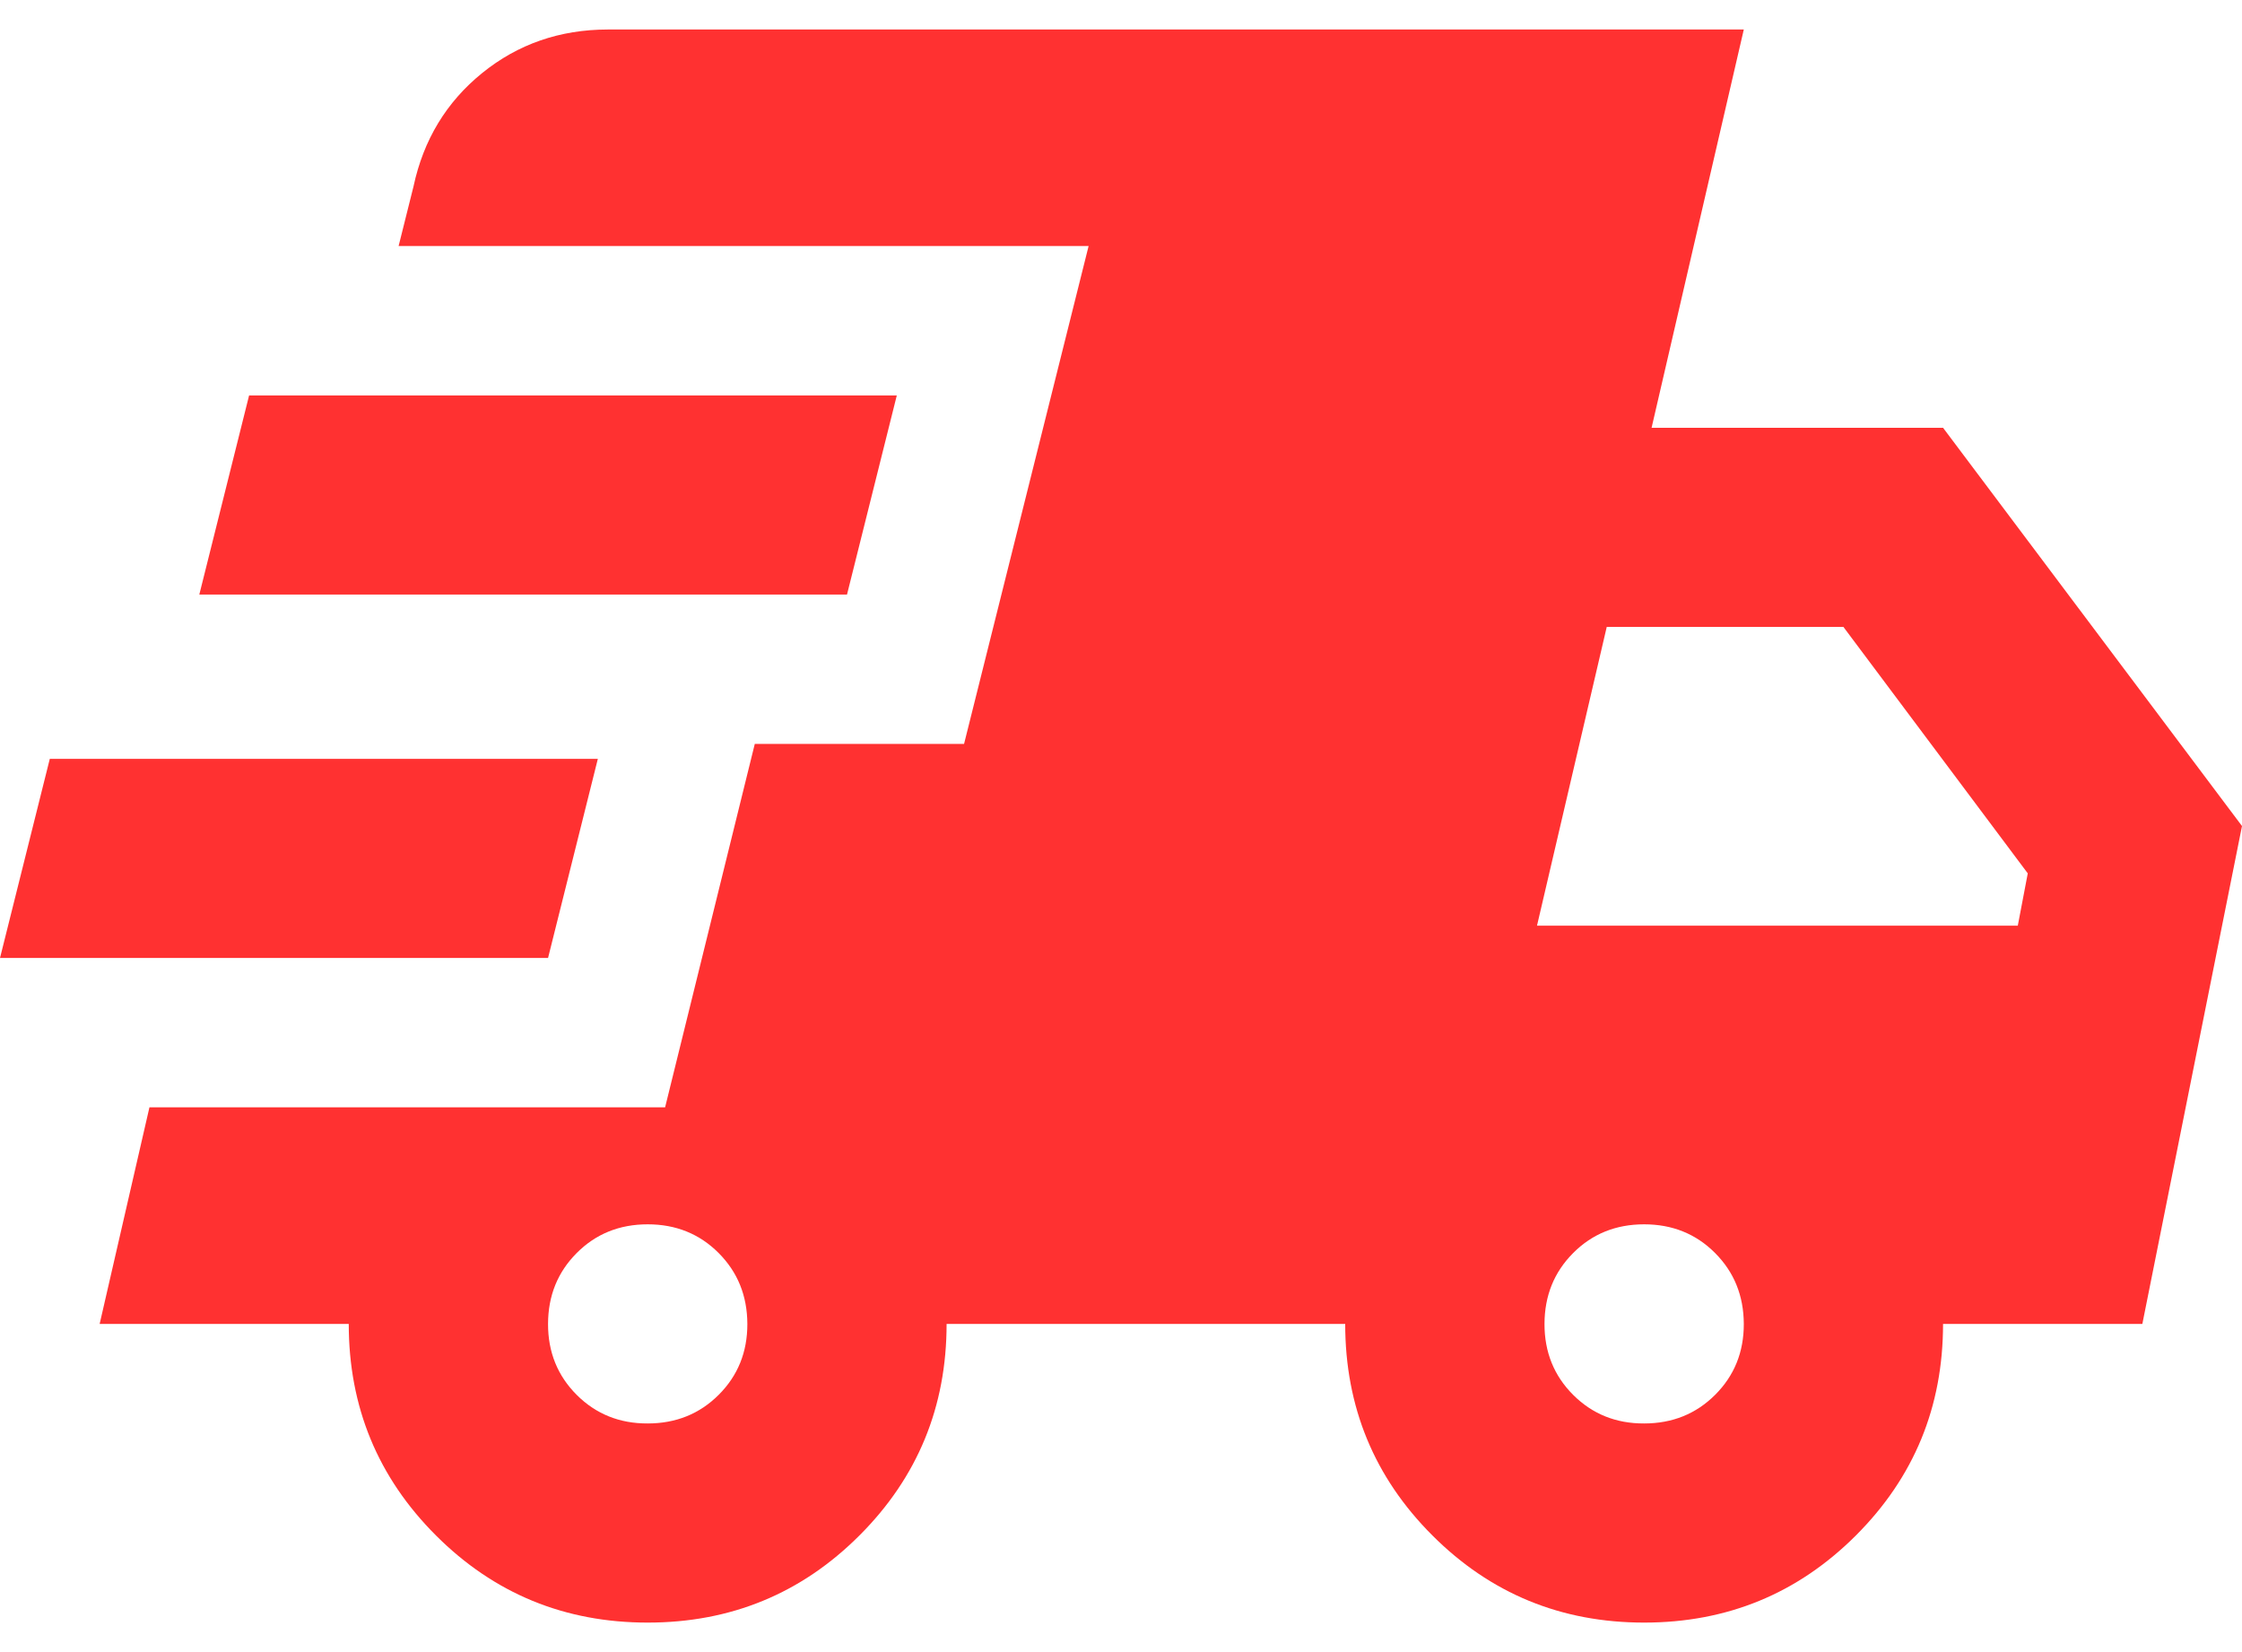 <svg width="38" height="28" viewBox="0 0 38 28" fill="none" xmlns="http://www.w3.org/2000/svg">
<path d="M0 16.236L0.844 12.861H10.133L9.289 16.236H0ZM10.978 27.5C9.57 27.5 8.374 27.008 7.389 26.023C6.404 25.039 5.911 23.844 5.911 22.438H1.689L2.533 18.767H11.273L12.793 12.608H16.34L18.451 4.17H6.756L7.009 3.158C7.178 2.37 7.565 1.731 8.171 1.239C8.777 0.748 9.487 0.501 10.302 0.5H29.556L27.993 7.25H32.933L38 14L36.311 22.438H32.933C32.933 23.844 32.441 25.039 31.456 26.023C30.47 27.008 29.274 27.5 27.867 27.5C26.459 27.5 25.263 27.008 24.278 26.023C23.293 25.039 22.8 23.844 22.8 22.438H16.044C16.044 23.844 15.552 25.039 14.567 26.023C13.582 27.008 12.385 27.5 10.978 27.5ZM3.378 10.077L4.222 6.702H15.2L14.356 10.077H3.378ZM10.978 24.125C11.456 24.125 11.858 23.963 12.182 23.639C12.506 23.315 12.668 22.915 12.667 22.438C12.665 21.96 12.503 21.56 12.18 21.236C11.857 20.912 11.456 20.75 10.978 20.75C10.499 20.75 10.098 20.912 9.775 21.236C9.452 21.56 9.29 21.96 9.289 22.438C9.288 22.915 9.45 23.316 9.775 23.641C10.101 23.966 10.502 24.127 10.978 24.125ZM27.867 24.125C28.345 24.125 28.747 23.963 29.071 23.639C29.395 23.315 29.557 22.915 29.556 22.438C29.554 21.96 29.392 21.56 29.069 21.236C28.746 20.912 28.345 20.75 27.867 20.75C27.388 20.75 26.987 20.912 26.664 21.236C26.341 21.56 26.179 21.96 26.178 22.438C26.177 22.915 26.339 23.316 26.664 23.641C26.99 23.966 27.39 24.127 27.867 24.125ZM26.051 15.688H34.2L34.369 14.802L31.244 10.625H27.233L26.051 15.688Z" fill="#FF3131"/>
</svg>
